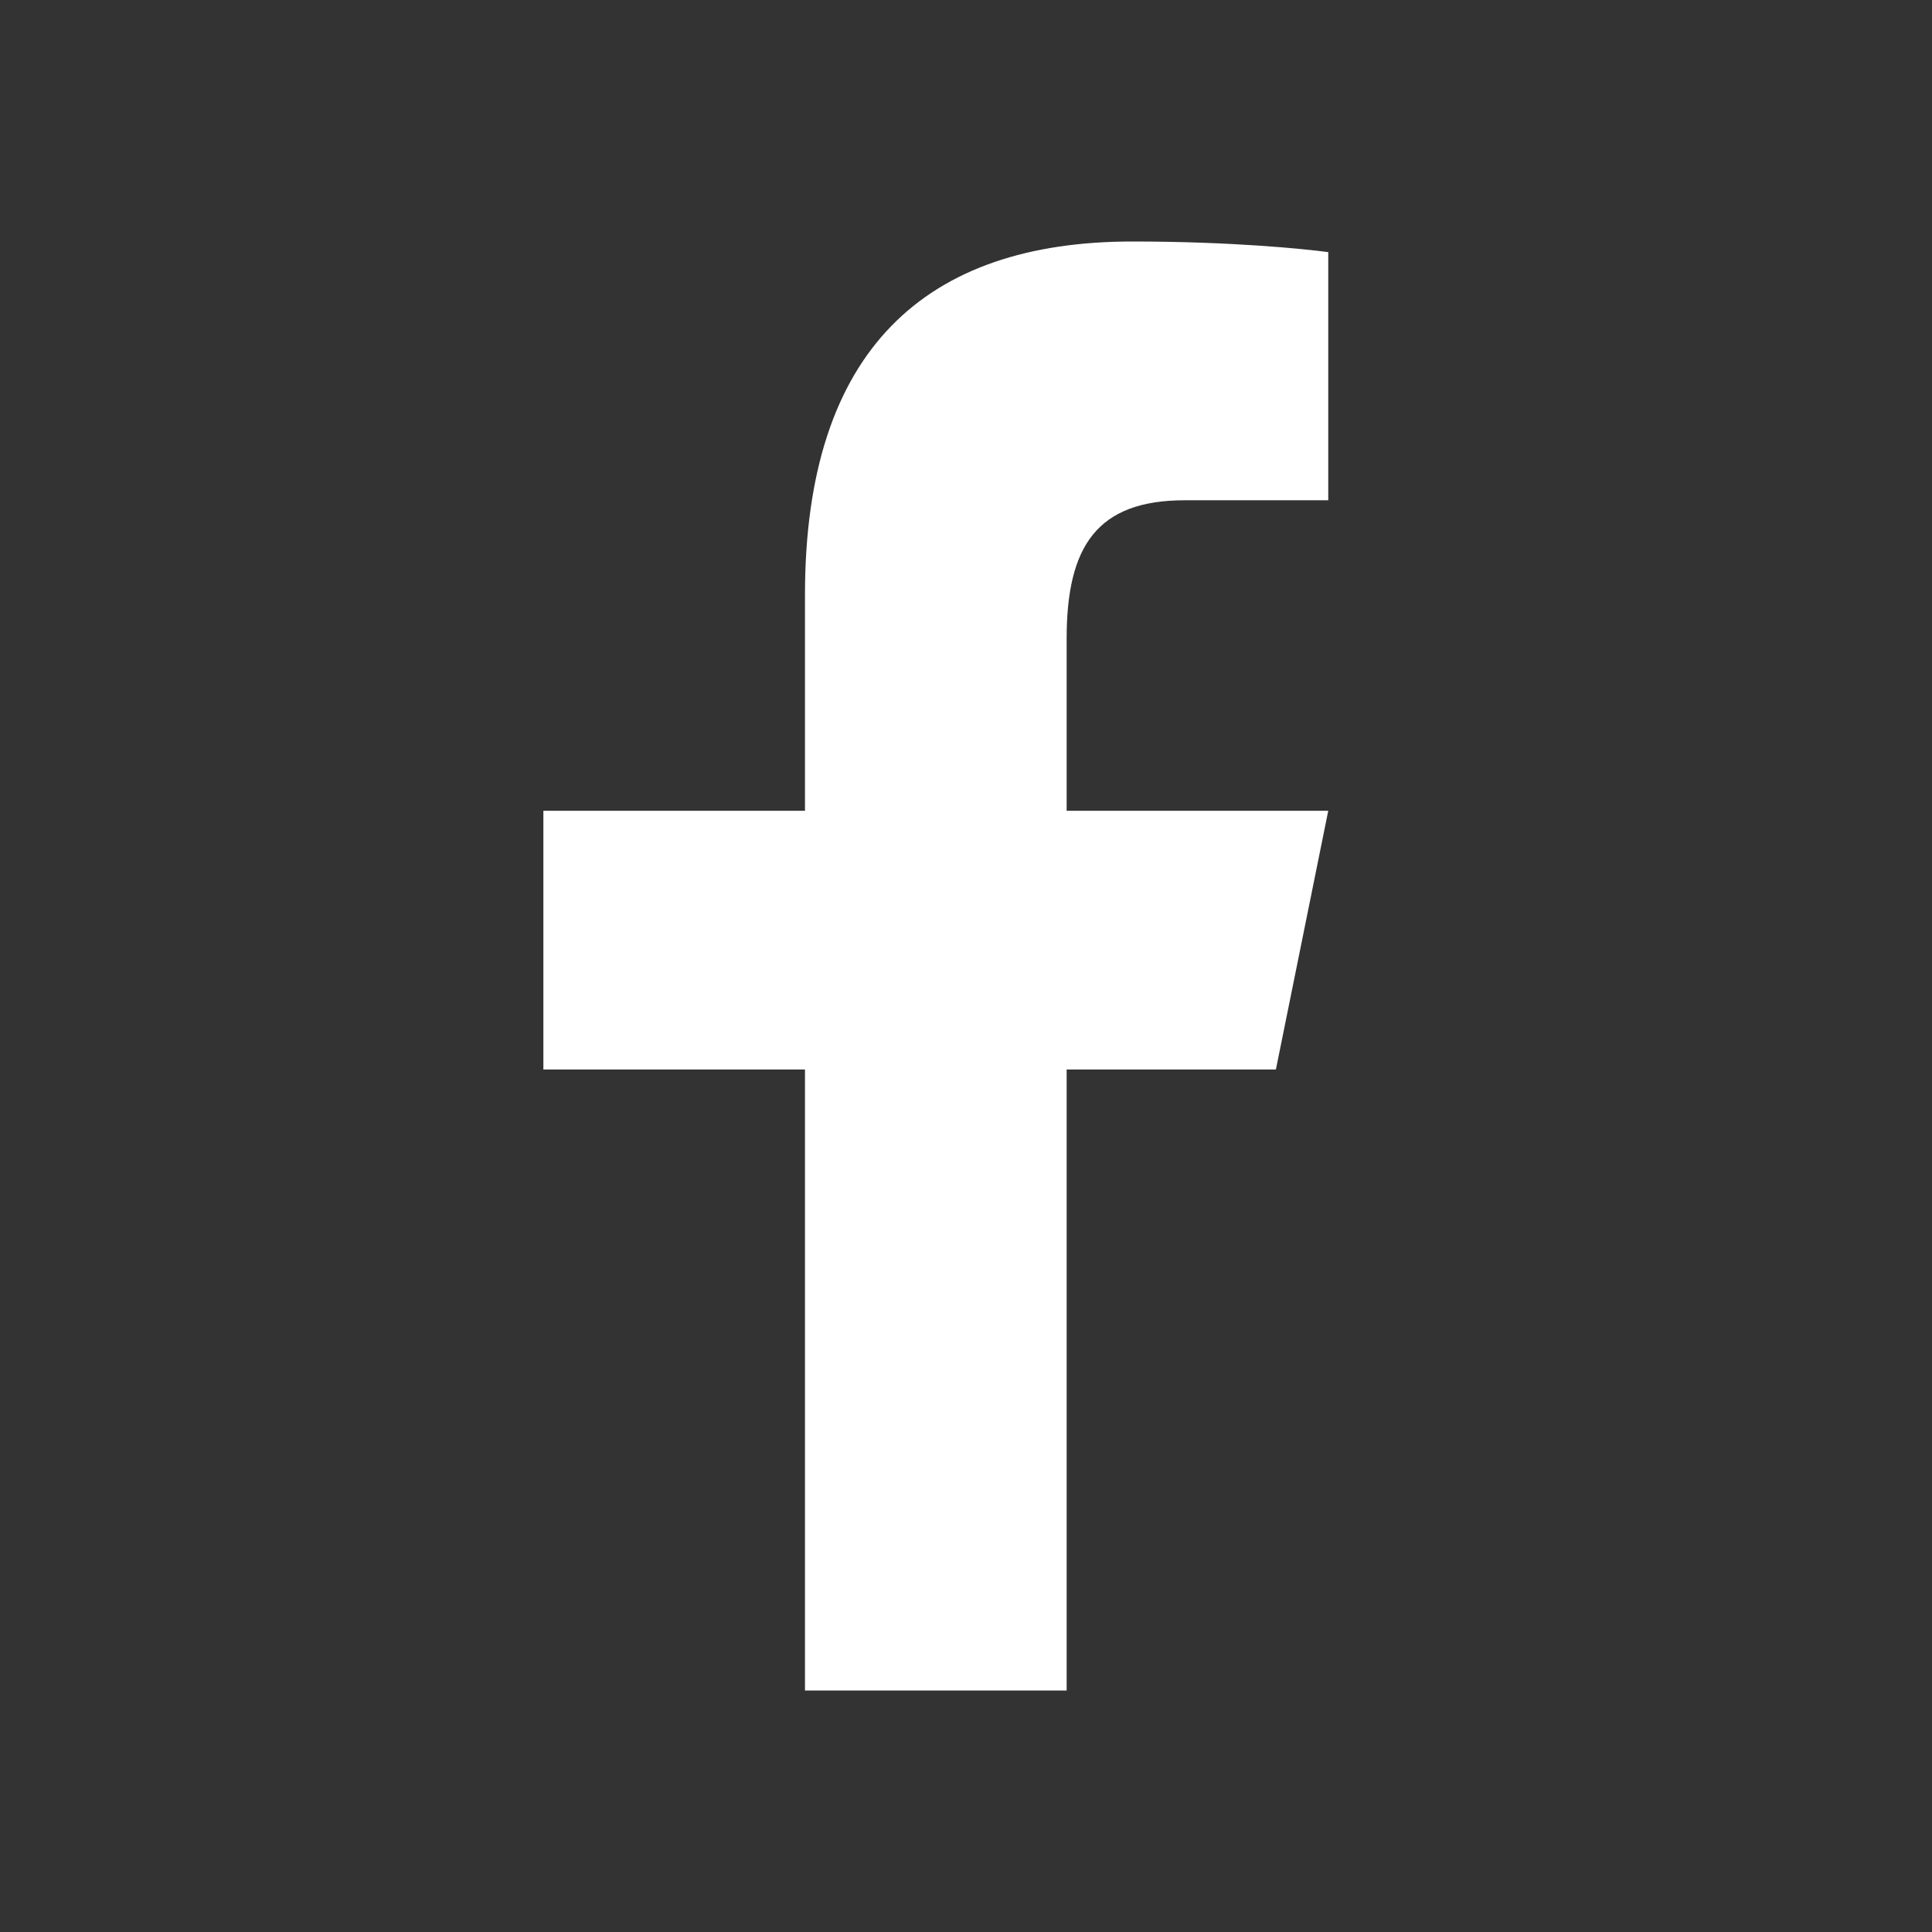 <svg width="32" height="32" viewBox="0 0 32 32" fill="none" xmlns="http://www.w3.org/2000/svg">
<rect x="0" y="0" width="32" height="32" fill="#333333" stroke="none"/>
<path d="M18.753 4C15.337 4 13.333 5.785 13.333 9.851V13.429H9V17.714H13.333V28H17.667V17.714H21.133L22 13.429H17.667V10.576C17.667 9.044 18.172 8.286 19.625 8.286H22V4.176C21.589 4.121 20.392 4 18.753 4Z" fill="white"/>
</svg>
